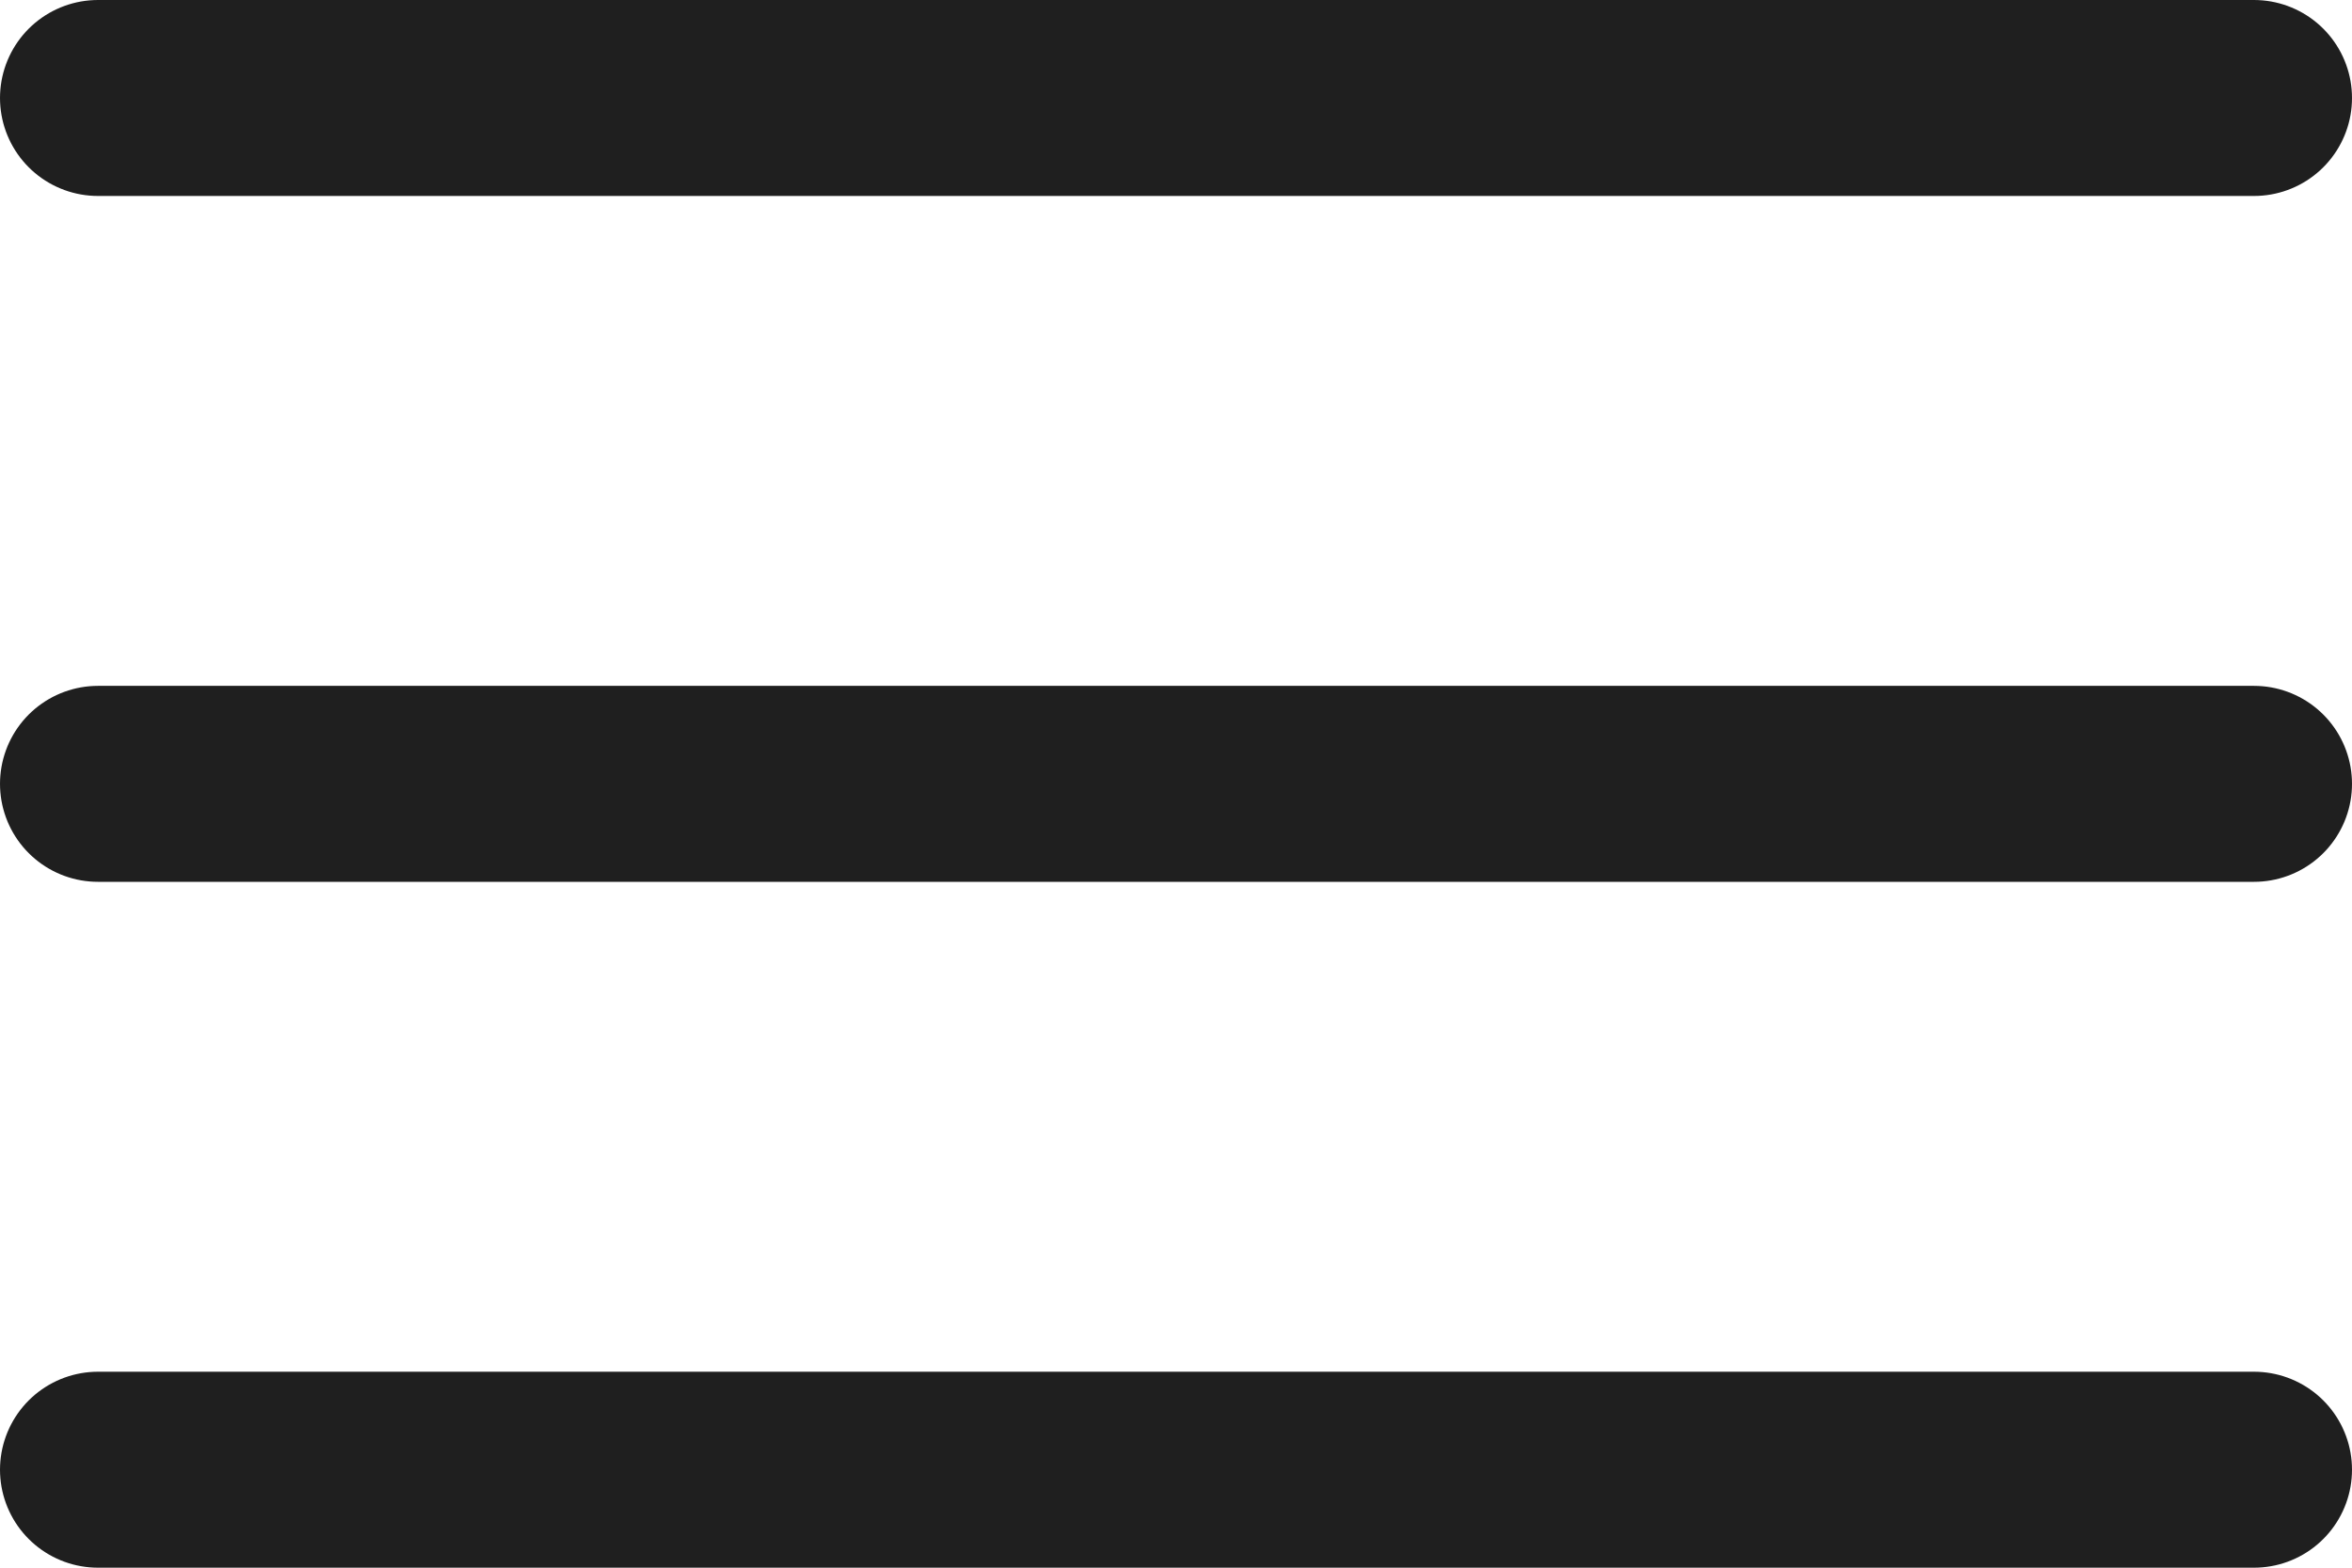 <svg width="18" height="12" viewBox="0 0 18 12" fill="none" xmlns="http://www.w3.org/2000/svg">
<path d="M0.75 0.75H17.25M0.75 6H17.25M0.75 11.25H17.25" stroke="#1F1F1F" stroke-width="1.5" stroke-linecap="round" stroke-linejoin="round"/>
</svg>
